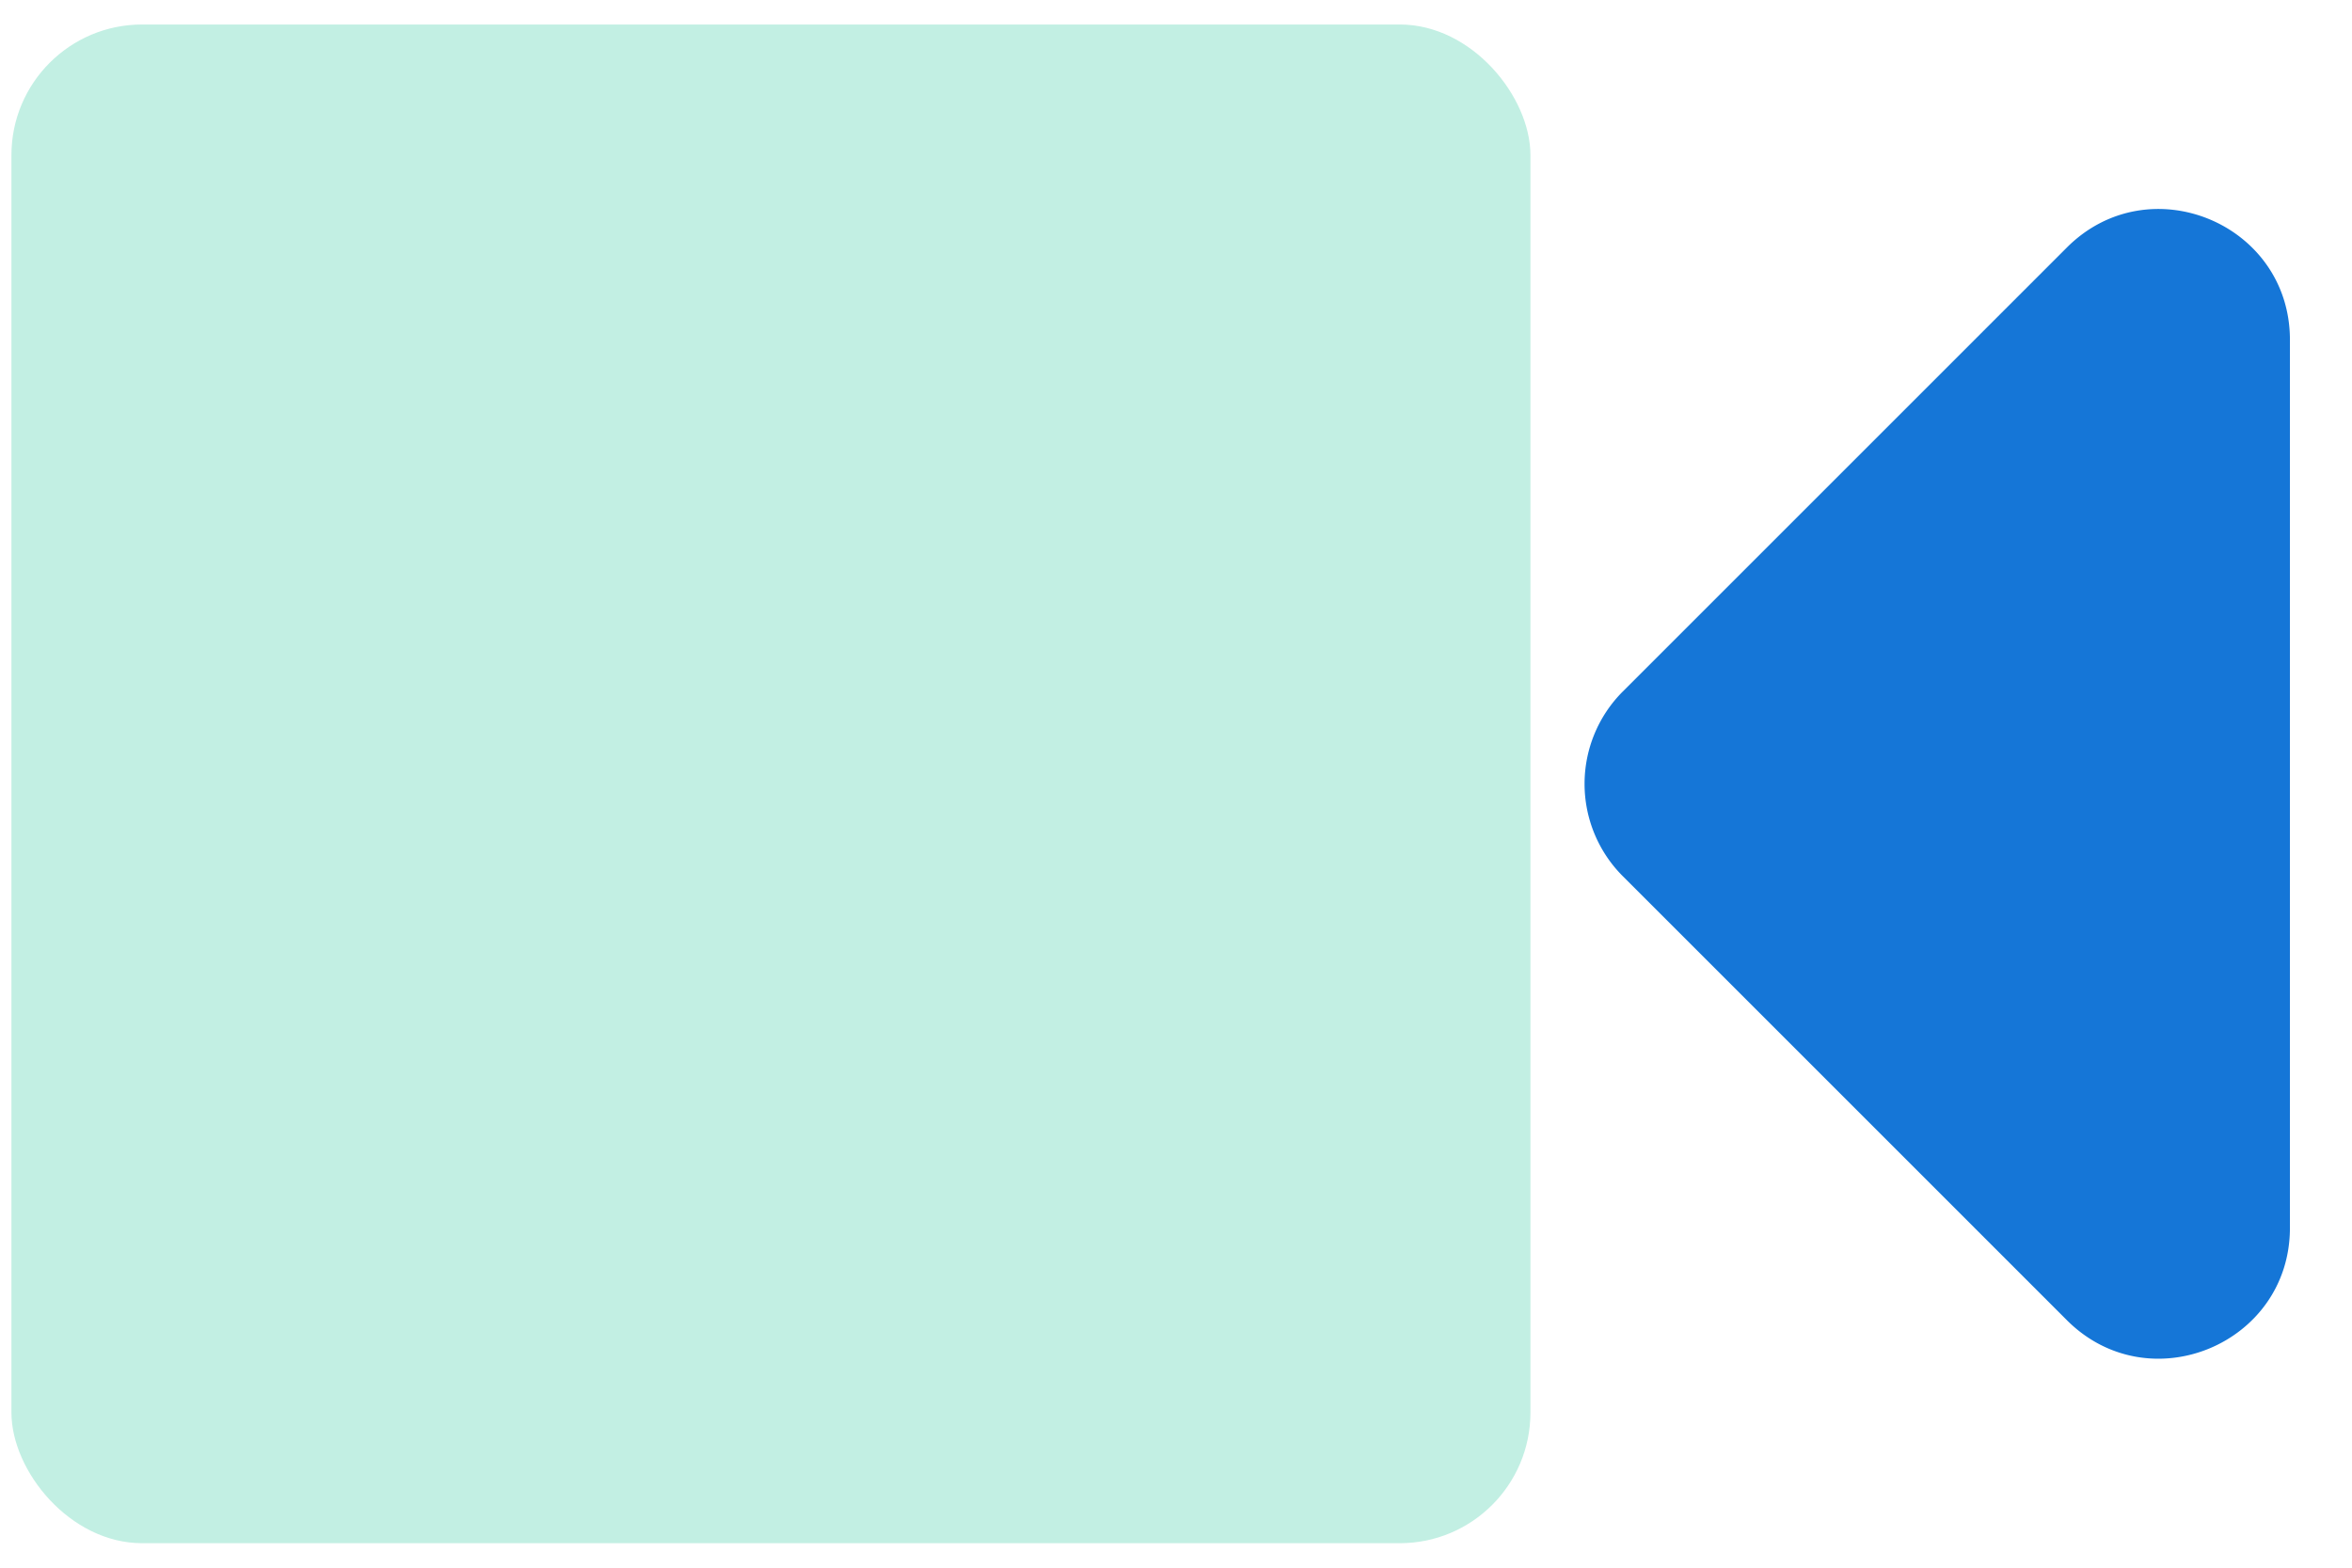 <svg width="36" height="24" viewBox="0 0 36 24" fill="none" xmlns="http://www.w3.org/2000/svg"><rect x=".175" y=".375" width="23.25" height="23.25" rx="2" fill="#C2EFE3"/><path d="M35.05 18.797V5.203c0-1.781-2.154-2.674-3.414-1.414l-6.797 6.797a2 2 0 0 0 0 2.828l6.797 6.797c1.26 1.26 3.414.367 3.414-1.414Z" fill="#1576D7"/></svg>